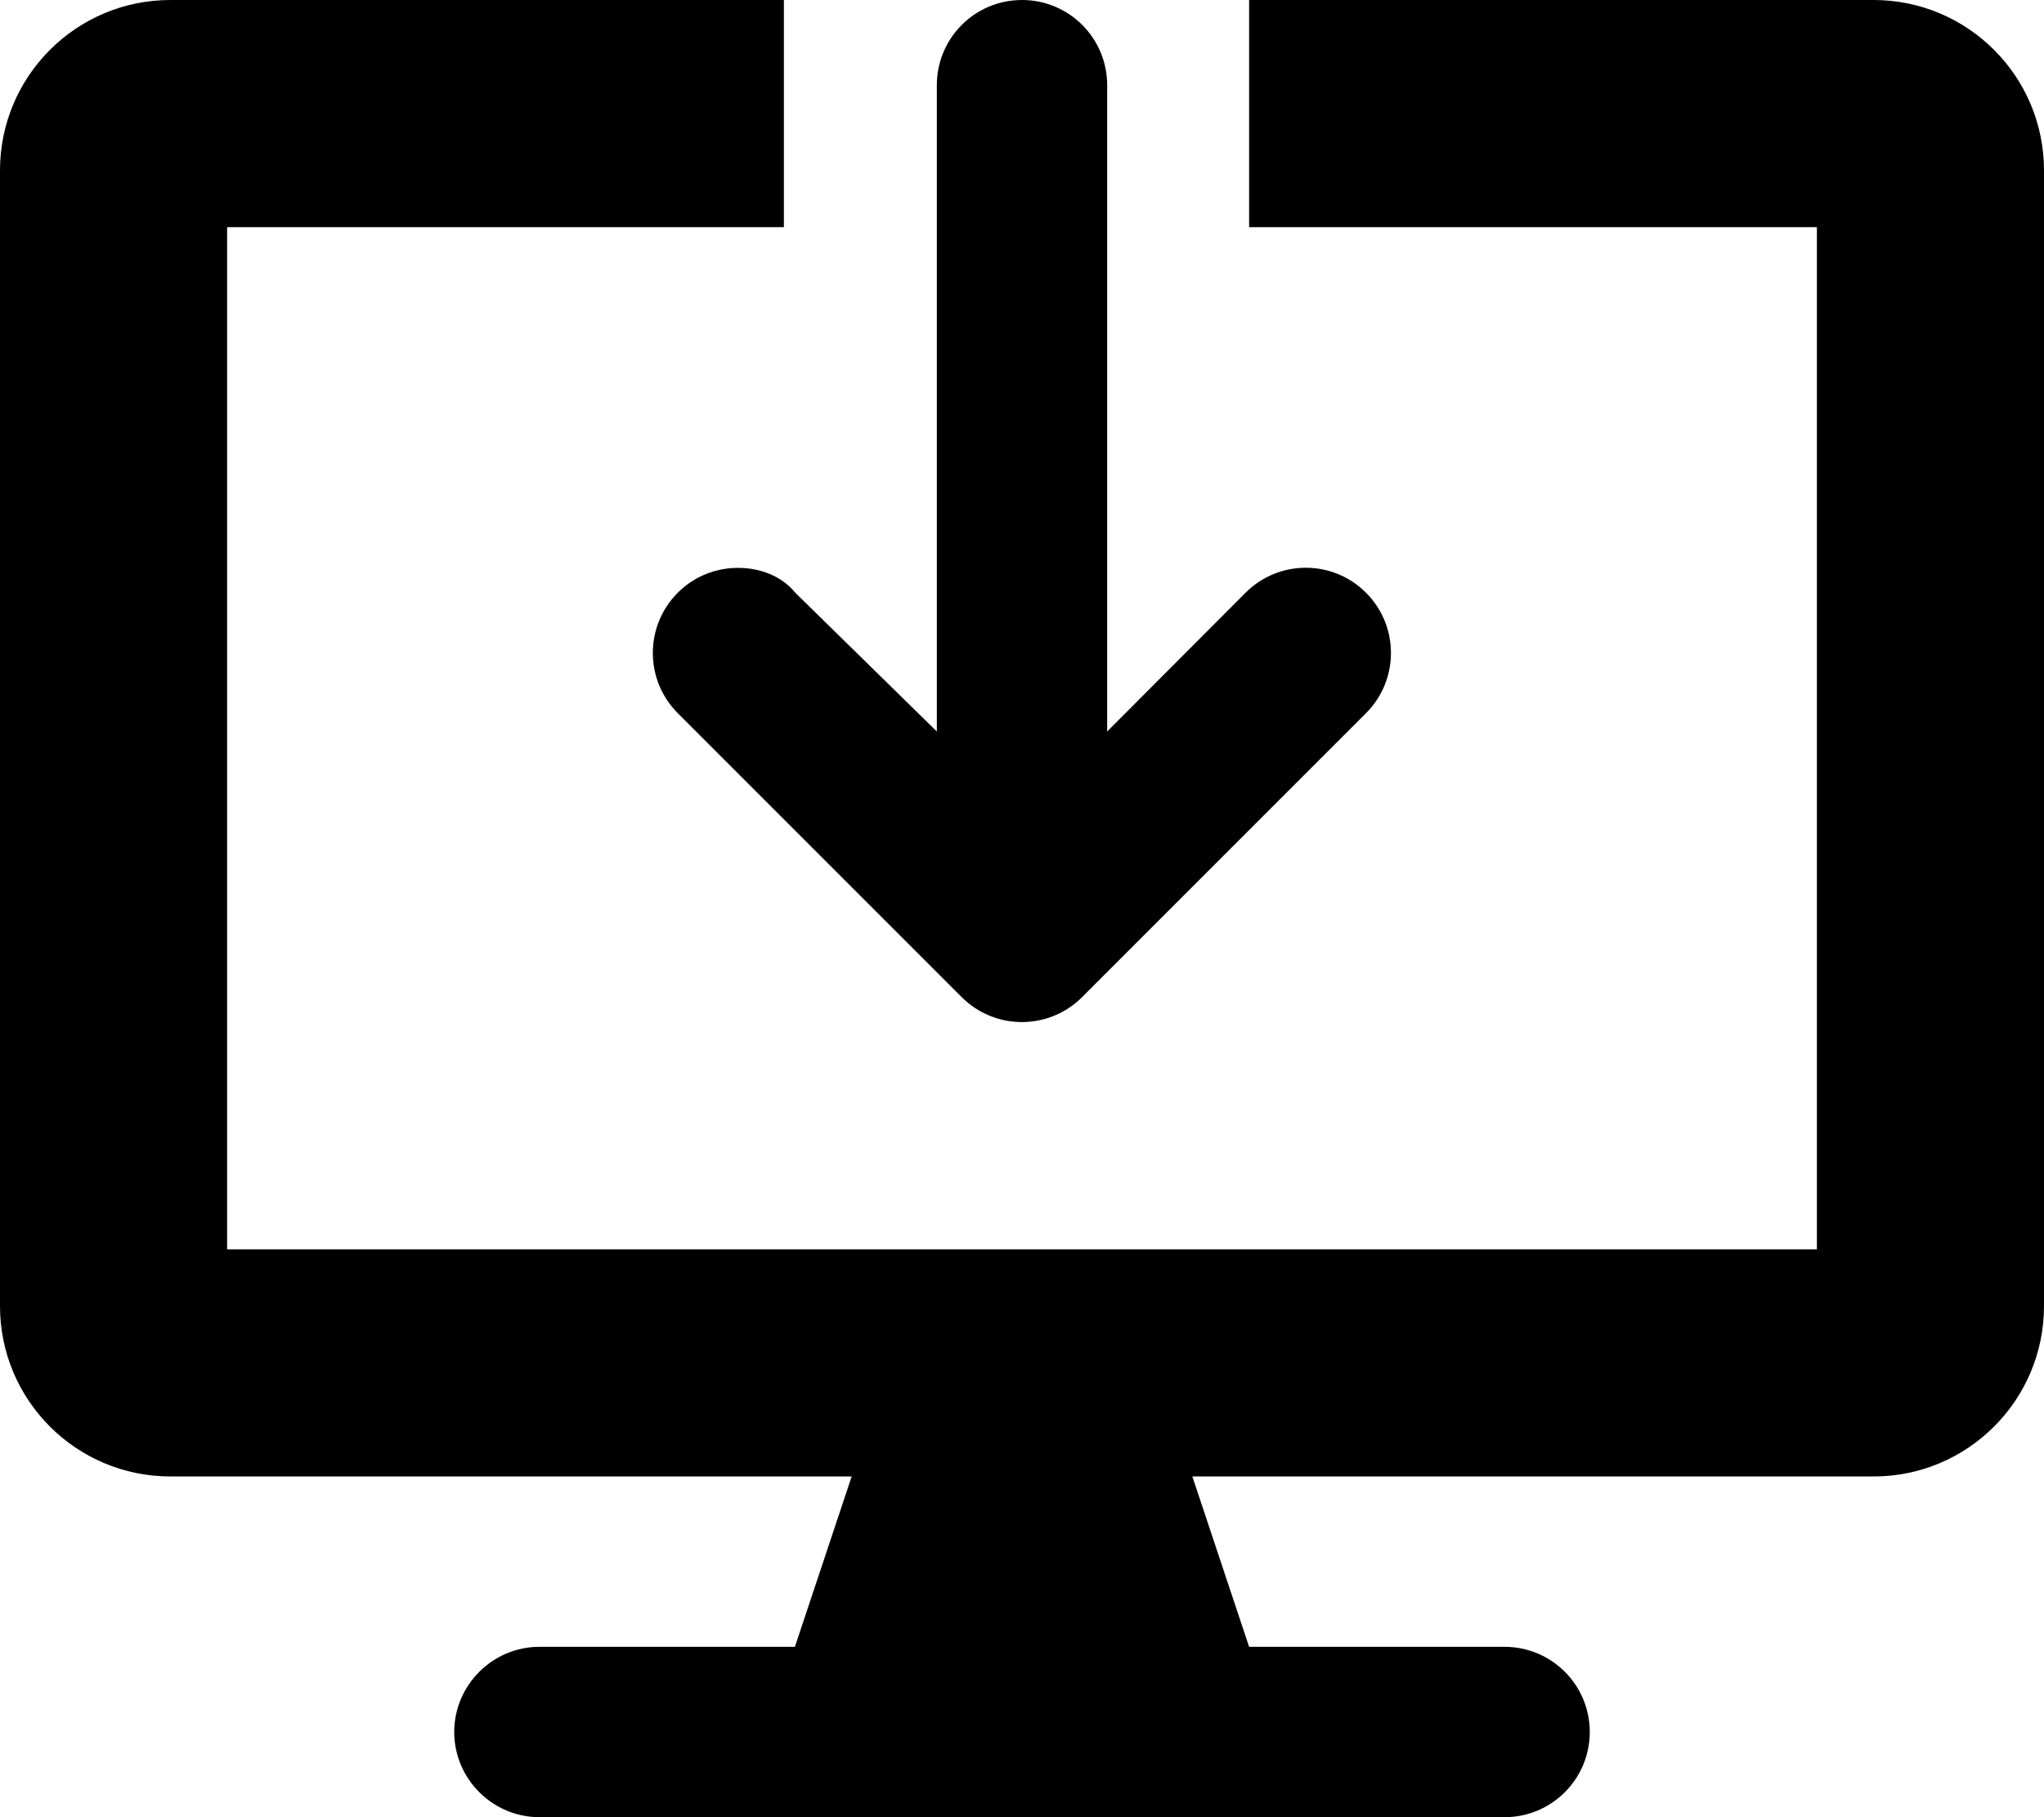 <svg xmlns="http://www.w3.org/2000/svg" viewBox="0 0 576 512"><!--! Font Awesome Pro 6.1.2 by @fontawesome - https://fontawesome.com License - https://fontawesome.com/license (Commercial License) Copyright 2022 Fonticons, Inc. --><path d="M191 167c-9.375 9.375-9.375 24.56 0 33.94l80 80c9.375 9.375 24.56 9.375 33.94 0l80-80c9.375-9.375 9.375-24.56 0-33.94s-24.56-9.375-33.94 0L312 206.1V24C312 10.75 301.3 0 288 0S264 10.75 264 24v182.1L224.1 167C220.3 162.3 214.2 160 208 160S195.7 162.3 191 167zM528 0H352v64h160v288H64V64h156.9V0H48C21.5 0 0 21.5 0 48v320C0 394.5 21.5 416 48 416h192L224 464H152C138.8 464 128 474.8 128 488S138.8 512 152 512h272c13.25 0 24-10.75 24-24s-10.75-24-24-24H352L336 416h192c26.5 0 48-21.5 48-48v-320C576 21.5 554.5 0 528 0z"/></svg>